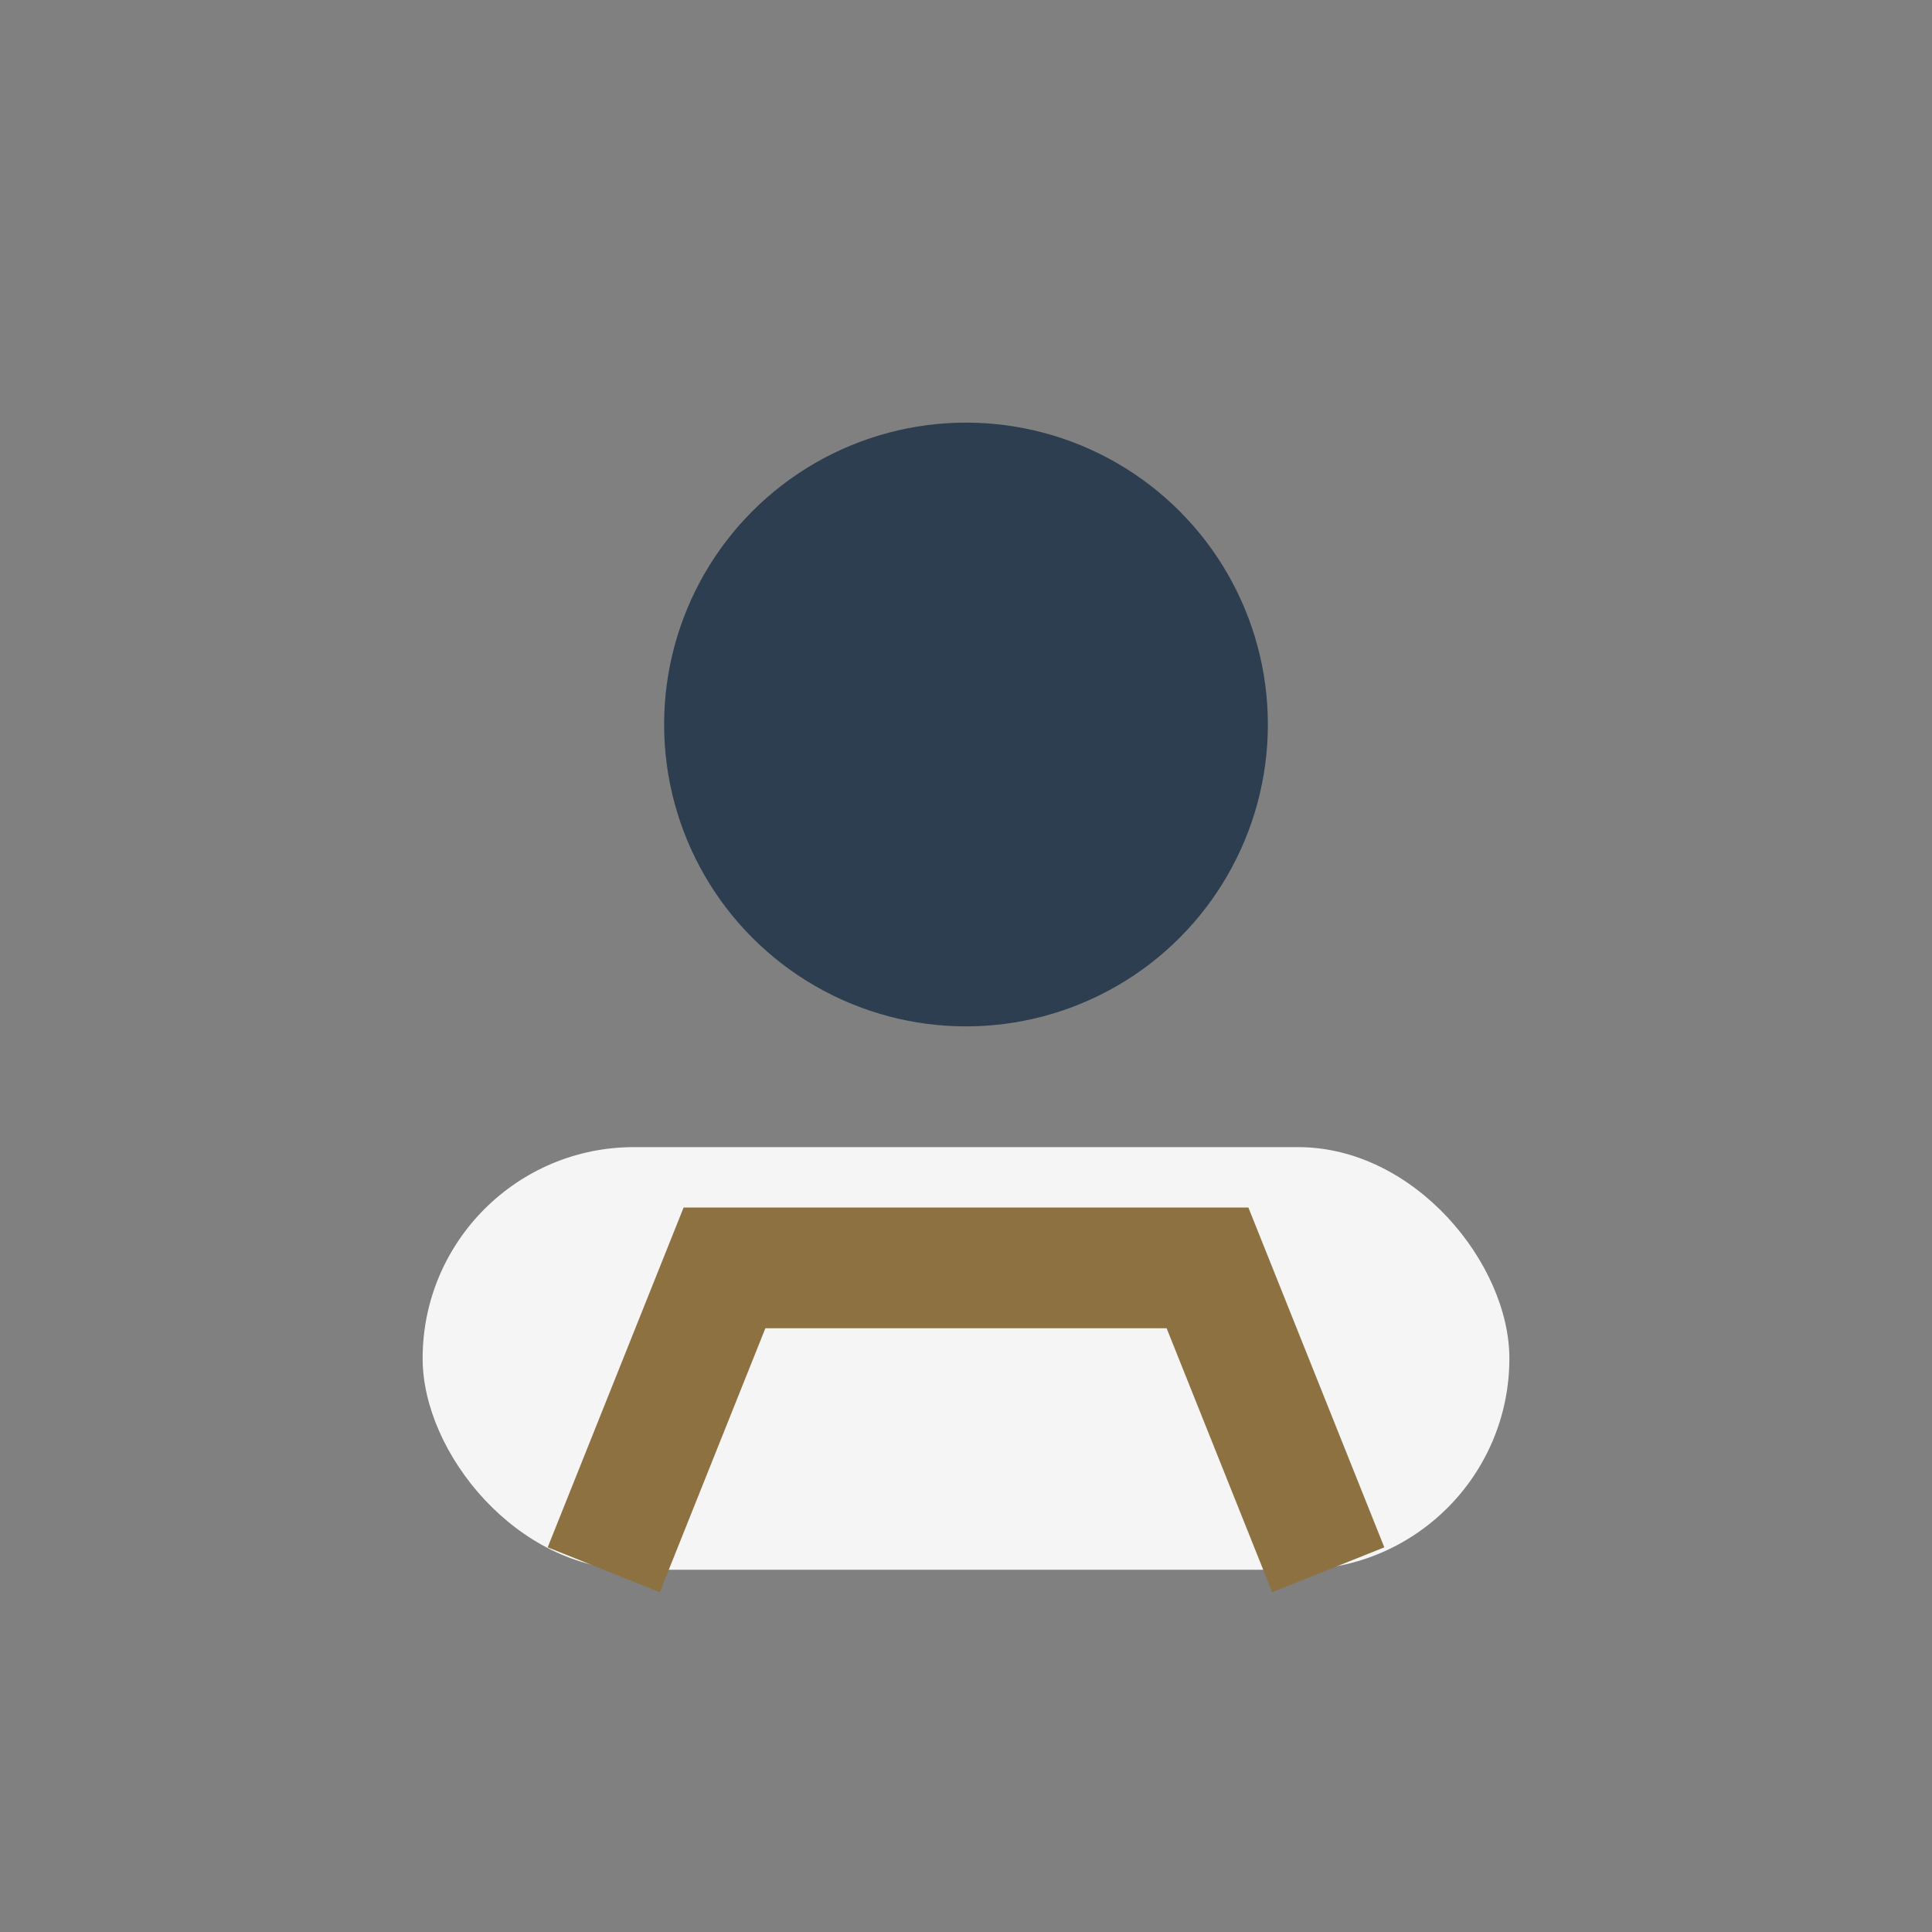 <?xml version="1.0" encoding="UTF-8"?>
<svg xmlns="http://www.w3.org/2000/svg" width="32" height="32" viewBox="0 0 32 32"><rect x="0" y="0" width="32" height="32" fill="#808080" stroke="none"/><circle cx="16" cy="12" r="5" fill="#2C3E50"/><rect x="7" y="19" width="18" height="7" rx="3.5" fill="#F5F5F5"/><path d="M10 26l2-5h8l2 5" stroke="#8D7140" stroke-width="2" fill="none"/></svg>